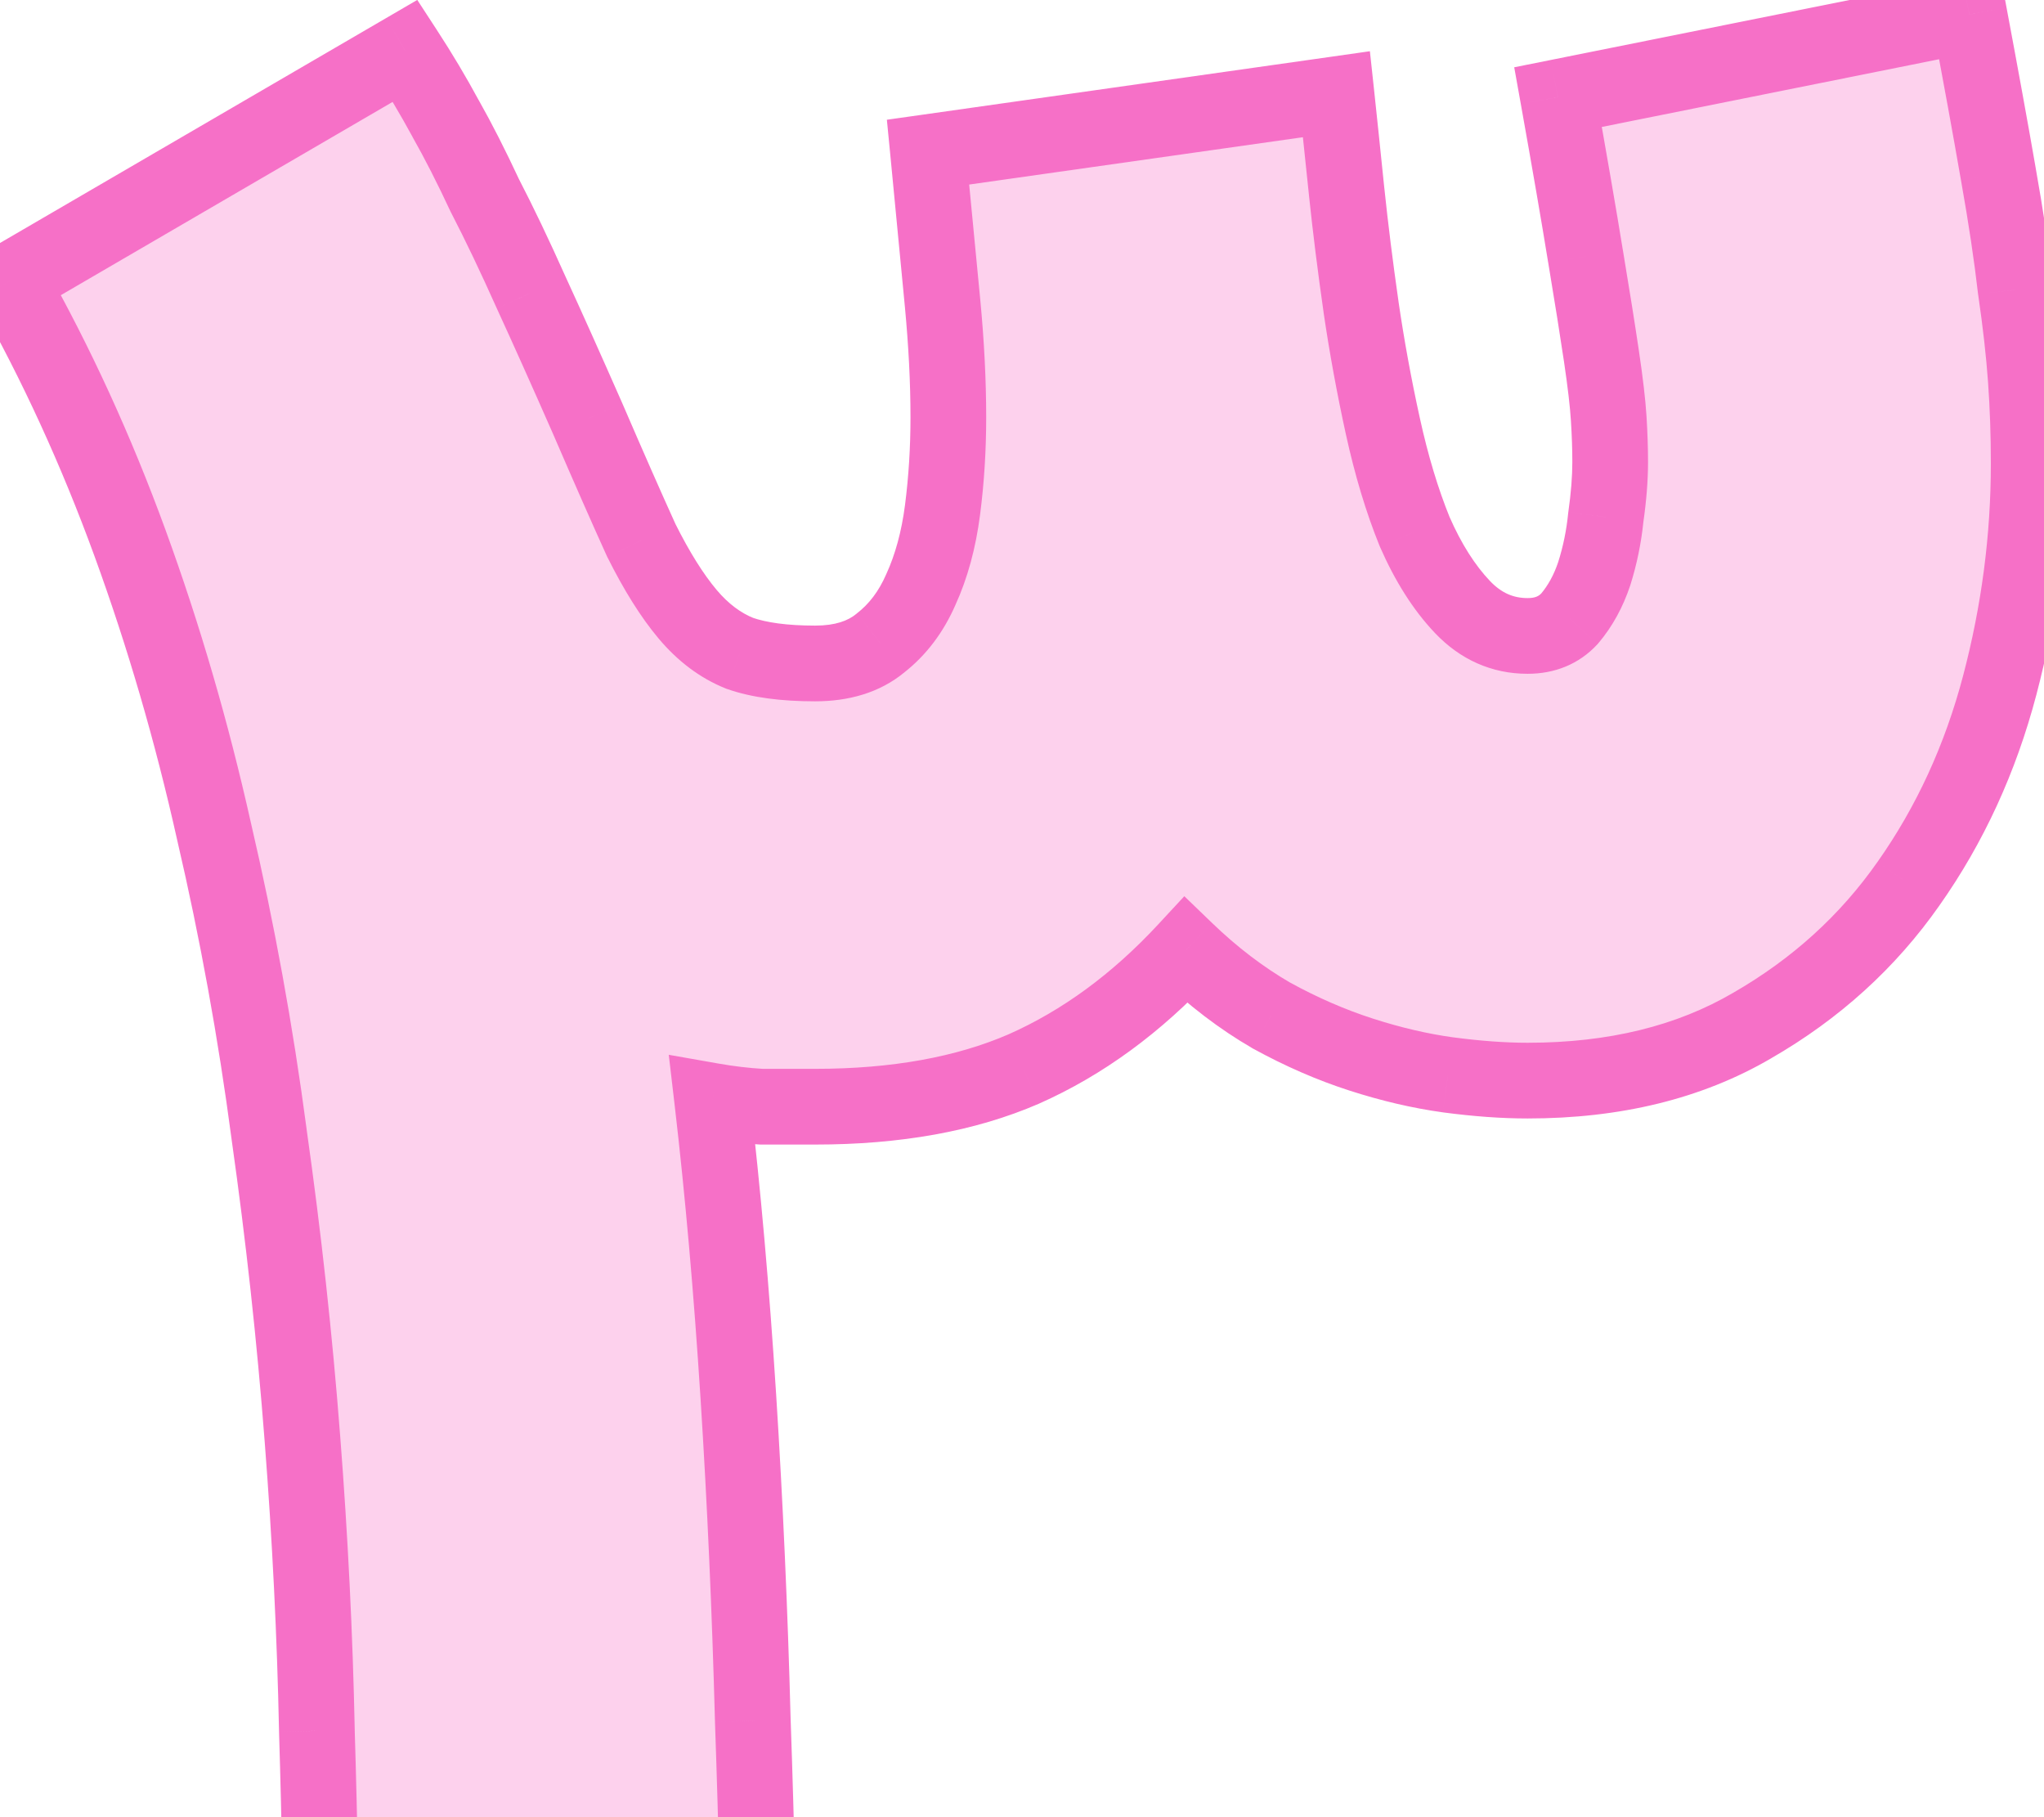 <svg xmlns="http://www.w3.org/2000/svg" width="54" height="48" viewBox="0 0 54 48" fill="none"><mask id="path-1-outside-1_5905_2985" maskUnits="userSpaceOnUse" x="-2" y="-1" width="57" height="65" fill="black"><rect fill="white" x="-2" y="-1" width="57" height="65"></rect><path d="M52.028 0.384C52.334 2.017 52.589 3.42 52.793 4.593C52.997 5.741 53.15 6.761 53.252 7.654C53.379 8.521 53.469 9.312 53.52 10.026C53.571 10.74 53.596 11.48 53.596 12.245C53.596 14.209 53.341 16.161 52.831 18.099C52.321 20.038 51.517 21.785 50.42 23.341C49.349 24.871 47.972 26.121 46.288 27.09C44.63 28.06 42.654 28.544 40.358 28.544C39.72 28.544 39.019 28.493 38.254 28.391C37.514 28.289 36.749 28.111 35.958 27.856C35.167 27.601 34.377 27.256 33.586 26.823C32.795 26.363 32.042 25.79 31.328 25.101C30.027 26.504 28.599 27.55 27.043 28.238C25.513 28.901 23.676 29.233 21.534 29.233C21.049 29.233 20.577 29.233 20.118 29.233C19.684 29.207 19.251 29.157 18.817 29.08C19.098 31.478 19.327 34.079 19.506 36.885C19.684 39.691 19.812 42.548 19.888 45.456C19.99 48.364 20.054 51.246 20.08 54.103C20.131 56.934 20.156 59.574 20.156 62.023H8.295C8.321 61.513 8.346 60.837 8.372 59.995C8.397 59.179 8.41 58.324 8.41 57.431C8.436 56.539 8.448 55.684 8.448 54.868C8.474 54.026 8.487 53.35 8.487 52.84C8.487 50.595 8.448 48.223 8.372 45.724C8.321 43.198 8.193 40.622 7.989 37.995C7.785 35.342 7.492 32.664 7.109 29.96C6.752 27.256 6.267 24.591 5.655 21.963C5.069 19.336 4.329 16.798 3.436 14.35C2.543 11.901 1.485 9.592 0.261 7.424L10.706 1.341C11.088 1.928 11.445 2.527 11.777 3.139C12.109 3.726 12.453 4.402 12.81 5.167C13.193 5.907 13.601 6.761 14.034 7.73C14.468 8.674 14.965 9.784 15.527 11.059C16.088 12.36 16.56 13.431 16.942 14.273C17.35 15.089 17.759 15.74 18.167 16.224C18.575 16.709 19.034 17.053 19.544 17.257C20.054 17.436 20.717 17.525 21.534 17.525C22.248 17.525 22.822 17.347 23.255 16.99C23.714 16.633 24.072 16.161 24.327 15.574C24.607 14.962 24.799 14.26 24.901 13.47C25.003 12.679 25.054 11.863 25.054 11.021C25.054 10.077 25.003 9.07 24.901 7.998C24.799 6.927 24.671 5.601 24.518 4.019L35.307 2.489C35.384 3.203 35.473 4.057 35.575 5.052C35.677 6.021 35.805 7.042 35.958 8.113C36.111 9.159 36.302 10.205 36.532 11.25C36.761 12.296 37.042 13.227 37.374 14.043C37.731 14.86 38.151 15.523 38.636 16.033C39.121 16.543 39.695 16.798 40.358 16.798C40.817 16.798 41.187 16.645 41.468 16.339C41.748 16.008 41.965 15.612 42.118 15.153C42.271 14.668 42.373 14.171 42.424 13.661C42.501 13.125 42.539 12.641 42.539 12.207C42.539 11.85 42.526 11.467 42.501 11.059C42.475 10.651 42.411 10.103 42.309 9.414C42.207 8.725 42.067 7.845 41.888 6.774C41.71 5.677 41.468 4.274 41.161 2.565L52.028 0.384Z"></path></mask><path d="M52.028 0.384C52.334 2.017 52.589 3.42 52.793 4.593C52.997 5.741 53.15 6.761 53.252 7.654C53.379 8.521 53.469 9.312 53.52 10.026C53.571 10.74 53.596 11.48 53.596 12.245C53.596 14.209 53.341 16.161 52.831 18.099C52.321 20.038 51.517 21.785 50.42 23.341C49.349 24.871 47.972 26.121 46.288 27.09C44.63 28.06 42.654 28.544 40.358 28.544C39.72 28.544 39.019 28.493 38.254 28.391C37.514 28.289 36.749 28.111 35.958 27.856C35.167 27.601 34.377 27.256 33.586 26.823C32.795 26.363 32.042 25.79 31.328 25.101C30.027 26.504 28.599 27.55 27.043 28.238C25.513 28.901 23.676 29.233 21.534 29.233C21.049 29.233 20.577 29.233 20.118 29.233C19.684 29.207 19.251 29.157 18.817 29.08C19.098 31.478 19.327 34.079 19.506 36.885C19.684 39.691 19.812 42.548 19.888 45.456C19.99 48.364 20.054 51.246 20.08 54.103C20.131 56.934 20.156 59.574 20.156 62.023H8.295C8.321 61.513 8.346 60.837 8.372 59.995C8.397 59.179 8.41 58.324 8.41 57.431C8.436 56.539 8.448 55.684 8.448 54.868C8.474 54.026 8.487 53.35 8.487 52.84C8.487 50.595 8.448 48.223 8.372 45.724C8.321 43.198 8.193 40.622 7.989 37.995C7.785 35.342 7.492 32.664 7.109 29.96C6.752 27.256 6.267 24.591 5.655 21.963C5.069 19.336 4.329 16.798 3.436 14.35C2.543 11.901 1.485 9.592 0.261 7.424L10.706 1.341C11.088 1.928 11.445 2.527 11.777 3.139C12.109 3.726 12.453 4.402 12.81 5.167C13.193 5.907 13.601 6.761 14.034 7.73C14.468 8.674 14.965 9.784 15.527 11.059C16.088 12.36 16.56 13.431 16.942 14.273C17.35 15.089 17.759 15.74 18.167 16.224C18.575 16.709 19.034 17.053 19.544 17.257C20.054 17.436 20.717 17.525 21.534 17.525C22.248 17.525 22.822 17.347 23.255 16.99C23.714 16.633 24.072 16.161 24.327 15.574C24.607 14.962 24.799 14.26 24.901 13.47C25.003 12.679 25.054 11.863 25.054 11.021C25.054 10.077 25.003 9.07 24.901 7.998C24.799 6.927 24.671 5.601 24.518 4.019L35.307 2.489C35.384 3.203 35.473 4.057 35.575 5.052C35.677 6.021 35.805 7.042 35.958 8.113C36.111 9.159 36.302 10.205 36.532 11.25C36.761 12.296 37.042 13.227 37.374 14.043C37.731 14.86 38.151 15.523 38.636 16.033C39.121 16.543 39.695 16.798 40.358 16.798C40.817 16.798 41.187 16.645 41.468 16.339C41.748 16.008 41.965 15.612 42.118 15.153C42.271 14.668 42.373 14.171 42.424 13.661C42.501 13.125 42.539 12.641 42.539 12.207C42.539 11.85 42.526 11.467 42.501 11.059C42.475 10.651 42.411 10.103 42.309 9.414C42.207 8.725 42.067 7.845 41.888 6.774C41.71 5.677 41.468 4.274 41.161 2.565L52.028 0.384Z" fill="#F670C7" fill-opacity="0.32"></path><path d="M52.028 0.384L53.01 0.2L52.824 -0.795L51.831 -0.596L52.028 0.384ZM52.793 4.593L51.807 4.764L51.808 4.768L52.793 4.593ZM53.252 7.654L52.258 7.767L52.26 7.783L52.263 7.799L53.252 7.654ZM53.52 10.026L52.522 10.097V10.097L53.52 10.026ZM52.831 18.099L51.864 17.845V17.845L52.831 18.099ZM50.42 23.341L49.603 22.765L49.601 22.767L50.42 23.341ZM46.288 27.09L45.789 26.224L45.784 26.227L46.288 27.09ZM38.254 28.391L38.117 29.382L38.121 29.383L38.254 28.391ZM35.958 27.856L35.651 28.807H35.651L35.958 27.856ZM33.586 26.823L33.084 27.687L33.094 27.694L33.105 27.699L33.586 26.823ZM31.328 25.101L32.023 24.381L31.288 23.673L30.595 24.421L31.328 25.101ZM27.043 28.238L27.441 29.156L27.448 29.153L27.043 28.238ZM20.118 29.233L20.059 30.231L20.088 30.233H20.118V29.233ZM18.817 29.08L18.991 28.095L17.668 27.862L17.824 29.196L18.817 29.08ZM19.506 36.885L18.508 36.949L19.506 36.885ZM19.888 45.456L18.889 45.482L18.889 45.491L19.888 45.456ZM20.08 54.103L19.08 54.111L19.08 54.121L20.08 54.103ZM20.156 62.023V63.023H21.156V62.023H20.156ZM8.295 62.023L7.297 61.973L7.244 63.023H8.295V62.023ZM8.372 59.995L7.372 59.964L7.372 59.965L8.372 59.995ZM8.41 57.431L7.41 57.403L7.41 57.417V57.431H8.41ZM8.448 54.868L7.449 54.837L7.448 54.853V54.868H8.448ZM8.372 45.724L7.372 45.744L7.372 45.754L8.372 45.724ZM7.989 37.995L6.992 38.072L6.992 38.072L7.989 37.995ZM7.109 29.96L6.118 30.091L6.119 30.1L7.109 29.96ZM5.655 21.963L4.679 22.181L4.681 22.19L5.655 21.963ZM3.436 14.35L4.376 14.007L3.436 14.35ZM0.261 7.424L-0.243 6.56L-1.095 7.057L-0.61 7.916L0.261 7.424ZM10.706 1.341L11.543 0.795L11.024 -0.002L10.202 0.477L10.706 1.341ZM11.777 3.139L10.898 3.615L10.902 3.623L10.906 3.631L11.777 3.139ZM12.81 5.167L11.904 5.59L11.912 5.608L11.922 5.626L12.81 5.167ZM14.034 7.73L13.122 8.139L13.126 8.148L14.034 7.73ZM15.527 11.059L16.445 10.663L16.442 10.656L15.527 11.059ZM16.942 14.273L16.032 14.687L16.04 14.704L16.048 14.72L16.942 14.273ZM18.167 16.224L17.402 16.869H17.402L18.167 16.224ZM19.544 17.257L19.173 18.186L19.193 18.194L19.214 18.201L19.544 17.257ZM23.255 16.99L22.641 16.2L22.63 16.209L22.62 16.218L23.255 16.99ZM24.327 15.574L23.418 15.157L23.413 15.166L23.41 15.175L24.327 15.574ZM24.901 13.47L25.892 13.598V13.598L24.901 13.47ZM24.901 7.998L25.896 7.903V7.903L24.901 7.998ZM24.518 4.019L24.378 3.029L23.43 3.163L23.523 4.115L24.518 4.019ZM35.307 2.489L36.302 2.382L36.191 1.353L35.167 1.499L35.307 2.489ZM35.575 5.052L34.581 5.154L34.581 5.157L35.575 5.052ZM35.958 8.113L34.968 8.254L34.968 8.258L35.958 8.113ZM36.532 11.25L35.555 11.465L36.532 11.25ZM37.374 14.043L36.447 14.42L36.452 14.432L36.457 14.444L37.374 14.043ZM38.636 16.033L37.911 16.722L38.636 16.033ZM41.468 16.339L42.205 17.015L42.218 17L42.231 16.985L41.468 16.339ZM42.118 15.153L43.067 15.469L43.069 15.462L43.072 15.454L42.118 15.153ZM42.424 13.661L41.434 13.519L41.431 13.54L41.429 13.561L42.424 13.661ZM42.309 9.414L43.298 9.267V9.267L42.309 9.414ZM41.888 6.774L40.901 6.935L40.902 6.938L41.888 6.774ZM41.161 2.565L40.965 1.585L40.004 1.777L40.177 2.742L41.161 2.565ZM51.045 0.569C51.35 2.198 51.604 3.597 51.807 4.764L53.778 4.422C53.573 3.243 53.317 1.835 53.01 0.2L51.045 0.569ZM51.808 4.768C52.01 5.901 52.159 6.9 52.258 7.767L54.245 7.54C54.14 6.622 53.984 5.581 53.777 4.418L51.808 4.768ZM52.263 7.799C52.387 8.647 52.473 9.413 52.522 10.097L54.517 9.955C54.464 9.211 54.372 8.395 54.241 7.508L52.263 7.799ZM52.522 10.097C52.571 10.786 52.596 11.502 52.596 12.245H54.596C54.596 11.458 54.57 10.694 54.517 9.955L52.522 10.097ZM52.596 12.245C52.596 14.122 52.353 15.987 51.864 17.845L53.798 18.354C54.33 16.334 54.596 14.297 54.596 12.245H52.596ZM51.864 17.845C51.382 19.674 50.628 21.311 49.603 22.765L51.238 23.917C52.407 22.259 53.259 20.401 53.798 18.354L51.864 17.845ZM49.601 22.767C48.617 24.173 47.351 25.325 45.789 26.224L46.787 27.957C48.593 26.918 50.081 25.57 51.24 23.914L49.601 22.767ZM45.784 26.227C44.306 27.091 42.511 27.544 40.358 27.544V29.544C42.796 29.544 44.955 29.029 46.793 27.954L45.784 26.227ZM40.358 27.544C39.773 27.544 39.116 27.497 38.386 27.4L38.121 29.383C38.922 29.489 39.668 29.544 40.358 29.544V27.544ZM38.39 27.401C37.714 27.308 37.006 27.143 36.265 26.904L35.651 28.807C36.491 29.078 37.313 29.271 38.117 29.382L38.39 27.401ZM36.265 26.904C35.539 26.67 34.806 26.352 34.067 25.946L33.105 27.699C33.946 28.161 34.795 28.531 35.651 28.807L36.265 26.904ZM34.088 25.958C33.372 25.542 32.684 25.019 32.023 24.381L30.634 25.821C31.401 26.561 32.218 27.185 33.084 27.687L34.088 25.958ZM30.595 24.421C29.375 25.736 28.055 26.697 26.638 27.324L27.448 29.153C29.143 28.402 30.68 27.271 32.062 25.781L30.595 24.421ZM26.645 27.321C25.271 27.916 23.577 28.233 21.534 28.233V30.233C23.776 30.233 25.755 29.887 27.441 29.156L26.645 27.321ZM21.534 28.233C21.533 28.233 21.532 28.233 21.531 28.233C21.53 28.233 21.529 28.233 21.528 28.233C21.527 28.233 21.526 28.233 21.525 28.233C21.524 28.233 21.523 28.233 21.522 28.233C21.521 28.233 21.52 28.233 21.519 28.233C21.518 28.233 21.517 28.233 21.517 28.233C21.516 28.233 21.515 28.233 21.514 28.233C21.513 28.233 21.512 28.233 21.511 28.233C21.51 28.233 21.509 28.233 21.508 28.233C21.507 28.233 21.506 28.233 21.505 28.233C21.504 28.233 21.503 28.233 21.502 28.233C21.501 28.233 21.5 28.233 21.5 28.233C21.499 28.233 21.498 28.233 21.497 28.233C21.496 28.233 21.495 28.233 21.494 28.233C21.493 28.233 21.492 28.233 21.491 28.233C21.49 28.233 21.489 28.233 21.488 28.233C21.487 28.233 21.486 28.233 21.485 28.233C21.484 28.233 21.483 28.233 21.483 28.233C21.482 28.233 21.481 28.233 21.48 28.233C21.479 28.233 21.478 28.233 21.477 28.233C21.476 28.233 21.475 28.233 21.474 28.233C21.473 28.233 21.472 28.233 21.471 28.233C21.47 28.233 21.469 28.233 21.468 28.233C21.467 28.233 21.466 28.233 21.465 28.233C21.465 28.233 21.464 28.233 21.463 28.233C21.462 28.233 21.461 28.233 21.46 28.233C21.459 28.233 21.458 28.233 21.457 28.233C21.456 28.233 21.455 28.233 21.454 28.233C21.453 28.233 21.452 28.233 21.451 28.233C21.45 28.233 21.449 28.233 21.448 28.233C21.448 28.233 21.447 28.233 21.446 28.233C21.445 28.233 21.444 28.233 21.443 28.233C21.442 28.233 21.441 28.233 21.44 28.233C21.439 28.233 21.438 28.233 21.437 28.233C21.436 28.233 21.435 28.233 21.434 28.233C21.433 28.233 21.433 28.233 21.431 28.233C21.431 28.233 21.43 28.233 21.429 28.233C21.428 28.233 21.427 28.233 21.426 28.233C21.425 28.233 21.424 28.233 21.423 28.233C21.422 28.233 21.421 28.233 21.42 28.233C21.419 28.233 21.418 28.233 21.417 28.233C21.416 28.233 21.416 28.233 21.415 28.233C21.414 28.233 21.413 28.233 21.412 28.233C21.411 28.233 21.41 28.233 21.409 28.233C21.408 28.233 21.407 28.233 21.406 28.233C21.405 28.233 21.404 28.233 21.403 28.233C21.402 28.233 21.401 28.233 21.4 28.233C21.399 28.233 21.398 28.233 21.398 28.233C21.397 28.233 21.396 28.233 21.395 28.233C21.394 28.233 21.393 28.233 21.392 28.233C21.391 28.233 21.39 28.233 21.389 28.233C21.388 28.233 21.387 28.233 21.386 28.233C21.385 28.233 21.384 28.233 21.384 28.233C21.383 28.233 21.382 28.233 21.381 28.233C21.38 28.233 21.379 28.233 21.378 28.233C21.377 28.233 21.376 28.233 21.375 28.233C21.374 28.233 21.373 28.233 21.372 28.233C21.371 28.233 21.37 28.233 21.369 28.233C21.368 28.233 21.367 28.233 21.366 28.233C21.366 28.233 21.365 28.233 21.364 28.233C21.363 28.233 21.362 28.233 21.361 28.233C21.36 28.233 21.359 28.233 21.358 28.233C21.357 28.233 21.356 28.233 21.355 28.233C21.354 28.233 21.353 28.233 21.352 28.233C21.352 28.233 21.351 28.233 21.35 28.233C21.349 28.233 21.348 28.233 21.347 28.233C21.346 28.233 21.345 28.233 21.344 28.233C21.343 28.233 21.342 28.233 21.341 28.233C21.34 28.233 21.339 28.233 21.338 28.233C21.337 28.233 21.336 28.233 21.335 28.233C21.335 28.233 21.334 28.233 21.333 28.233C21.332 28.233 21.331 28.233 21.33 28.233C21.329 28.233 21.328 28.233 21.327 28.233C21.326 28.233 21.325 28.233 21.324 28.233C21.323 28.233 21.322 28.233 21.321 28.233C21.32 28.233 21.32 28.233 21.319 28.233C21.318 28.233 21.317 28.233 21.316 28.233C21.315 28.233 21.314 28.233 21.313 28.233C21.312 28.233 21.311 28.233 21.31 28.233C21.309 28.233 21.308 28.233 21.307 28.233C21.306 28.233 21.305 28.233 21.305 28.233C21.304 28.233 21.303 28.233 21.302 28.233C21.301 28.233 21.3 28.233 21.299 28.233C21.298 28.233 21.297 28.233 21.296 28.233C21.295 28.233 21.294 28.233 21.293 28.233C21.292 28.233 21.291 28.233 21.29 28.233C21.29 28.233 21.288 28.233 21.288 28.233C21.287 28.233 21.286 28.233 21.285 28.233C21.284 28.233 21.283 28.233 21.282 28.233C21.281 28.233 21.28 28.233 21.279 28.233C21.278 28.233 21.277 28.233 21.276 28.233C21.275 28.233 21.274 28.233 21.273 28.233C21.273 28.233 21.272 28.233 21.271 28.233C21.27 28.233 21.269 28.233 21.268 28.233C21.267 28.233 21.266 28.233 21.265 28.233C21.264 28.233 21.263 28.233 21.262 28.233C21.261 28.233 21.26 28.233 21.259 28.233C21.259 28.233 21.258 28.233 21.257 28.233C21.256 28.233 21.255 28.233 21.254 28.233C21.253 28.233 21.252 28.233 21.251 28.233C21.25 28.233 21.249 28.233 21.248 28.233C21.247 28.233 21.246 28.233 21.245 28.233C21.244 28.233 21.244 28.233 21.243 28.233C21.242 28.233 21.241 28.233 21.24 28.233C21.239 28.233 21.238 28.233 21.237 28.233C21.236 28.233 21.235 28.233 21.234 28.233C21.233 28.233 21.232 28.233 21.231 28.233C21.23 28.233 21.23 28.233 21.229 28.233C21.228 28.233 21.227 28.233 21.226 28.233C21.225 28.233 21.224 28.233 21.223 28.233C21.222 28.233 21.221 28.233 21.22 28.233C21.219 28.233 21.218 28.233 21.217 28.233C21.216 28.233 21.215 28.233 21.215 28.233C21.214 28.233 21.213 28.233 21.212 28.233C21.211 28.233 21.21 28.233 21.209 28.233C21.208 28.233 21.207 28.233 21.206 28.233C21.205 28.233 21.204 28.233 21.203 28.233C21.202 28.233 21.201 28.233 21.201 28.233C21.2 28.233 21.199 28.233 21.198 28.233C21.197 28.233 21.196 28.233 21.195 28.233C21.194 28.233 21.193 28.233 21.192 28.233C21.191 28.233 21.19 28.233 21.189 28.233C21.188 28.233 21.187 28.233 21.186 28.233C21.186 28.233 21.185 28.233 21.184 28.233C21.183 28.233 21.182 28.233 21.181 28.233C21.18 28.233 21.179 28.233 21.178 28.233C21.177 28.233 21.176 28.233 21.175 28.233C21.174 28.233 21.173 28.233 21.172 28.233C21.172 28.233 21.171 28.233 21.17 28.233C21.169 28.233 21.168 28.233 21.167 28.233C21.166 28.233 21.165 28.233 21.164 28.233C21.163 28.233 21.162 28.233 21.161 28.233C21.16 28.233 21.159 28.233 21.159 28.233C21.157 28.233 21.157 28.233 21.156 28.233C21.155 28.233 21.154 28.233 21.153 28.233C21.152 28.233 21.151 28.233 21.15 28.233C21.149 28.233 21.148 28.233 21.147 28.233C21.146 28.233 21.145 28.233 21.145 28.233C21.143 28.233 21.143 28.233 21.142 28.233C21.141 28.233 21.14 28.233 21.139 28.233C21.138 28.233 21.137 28.233 21.136 28.233C21.135 28.233 21.134 28.233 21.133 28.233C21.132 28.233 21.131 28.233 21.131 28.233C21.13 28.233 21.129 28.233 21.128 28.233C21.127 28.233 21.126 28.233 21.125 28.233C21.124 28.233 21.123 28.233 21.122 28.233C21.121 28.233 21.12 28.233 21.119 28.233C21.118 28.233 21.117 28.233 21.116 28.233C21.116 28.233 21.115 28.233 21.114 28.233C21.113 28.233 21.112 28.233 21.111 28.233C21.11 28.233 21.109 28.233 21.108 28.233C21.107 28.233 21.106 28.233 21.105 28.233C21.104 28.233 21.103 28.233 21.102 28.233C21.102 28.233 21.101 28.233 21.1 28.233C21.099 28.233 21.098 28.233 21.097 28.233C21.096 28.233 21.095 28.233 21.094 28.233C21.093 28.233 21.092 28.233 21.091 28.233C21.09 28.233 21.09 28.233 21.088 28.233C21.088 28.233 21.087 28.233 21.086 28.233C21.085 28.233 21.084 28.233 21.083 28.233C21.082 28.233 21.081 28.233 21.08 28.233C21.079 28.233 21.078 28.233 21.077 28.233C21.076 28.233 21.076 28.233 21.075 28.233C21.074 28.233 21.073 28.233 21.072 28.233C21.071 28.233 21.07 28.233 21.069 28.233C21.068 28.233 21.067 28.233 21.066 28.233C21.065 28.233 21.064 28.233 21.063 28.233C21.062 28.233 21.061 28.233 21.061 28.233C21.06 28.233 21.059 28.233 21.058 28.233C21.057 28.233 21.056 28.233 21.055 28.233C21.054 28.233 21.053 28.233 21.052 28.233C21.051 28.233 21.05 28.233 21.049 28.233C21.049 28.233 21.048 28.233 21.047 28.233C21.046 28.233 21.045 28.233 21.044 28.233C21.043 28.233 21.042 28.233 21.041 28.233C21.04 28.233 21.039 28.233 21.038 28.233C21.037 28.233 21.036 28.233 21.035 28.233C21.035 28.233 21.034 28.233 21.033 28.233C21.032 28.233 21.031 28.233 21.03 28.233C21.029 28.233 21.028 28.233 21.027 28.233C21.026 28.233 21.025 28.233 21.024 28.233C21.023 28.233 21.023 28.233 21.022 28.233C21.021 28.233 21.02 28.233 21.019 28.233C21.018 28.233 21.017 28.233 21.016 28.233C21.015 28.233 21.014 28.233 21.013 28.233C21.012 28.233 21.011 28.233 21.01 28.233C21.009 28.233 21.009 28.233 21.008 28.233C21.007 28.233 21.006 28.233 21.005 28.233C21.004 28.233 21.003 28.233 21.002 28.233C21.001 28.233 21 28.233 20.999 28.233C20.998 28.233 20.997 28.233 20.997 28.233C20.996 28.233 20.995 28.233 20.994 28.233C20.993 28.233 20.992 28.233 20.991 28.233C20.99 28.233 20.989 28.233 20.988 28.233C20.987 28.233 20.986 28.233 20.985 28.233C20.984 28.233 20.983 28.233 20.983 28.233C20.982 28.233 20.981 28.233 20.98 28.233C20.979 28.233 20.978 28.233 20.977 28.233C20.976 28.233 20.975 28.233 20.974 28.233C20.973 28.233 20.972 28.233 20.971 28.233C20.971 28.233 20.97 28.233 20.969 28.233C20.968 28.233 20.967 28.233 20.966 28.233C20.965 28.233 20.964 28.233 20.963 28.233C20.962 28.233 20.961 28.233 20.96 28.233C20.959 28.233 20.959 28.233 20.958 28.233C20.957 28.233 20.956 28.233 20.955 28.233C20.954 28.233 20.953 28.233 20.952 28.233C20.951 28.233 20.95 28.233 20.949 28.233C20.948 28.233 20.947 28.233 20.946 28.233C20.945 28.233 20.945 28.233 20.944 28.233C20.943 28.233 20.942 28.233 20.941 28.233C20.94 28.233 20.939 28.233 20.938 28.233C20.937 28.233 20.936 28.233 20.935 28.233C20.934 28.233 20.933 28.233 20.933 28.233C20.932 28.233 20.931 28.233 20.93 28.233C20.929 28.233 20.928 28.233 20.927 28.233C20.926 28.233 20.925 28.233 20.924 28.233C20.923 28.233 20.922 28.233 20.921 28.233C20.921 28.233 20.92 28.233 20.919 28.233C20.918 28.233 20.917 28.233 20.916 28.233C20.915 28.233 20.914 28.233 20.913 28.233C20.912 28.233 20.911 28.233 20.91 28.233C20.909 28.233 20.909 28.233 20.908 28.233C20.907 28.233 20.906 28.233 20.905 28.233C20.904 28.233 20.903 28.233 20.902 28.233C20.901 28.233 20.9 28.233 20.899 28.233C20.898 28.233 20.897 28.233 20.896 28.233C20.895 28.233 20.895 28.233 20.894 28.233C20.893 28.233 20.892 28.233 20.891 28.233C20.89 28.233 20.889 28.233 20.888 28.233C20.887 28.233 20.886 28.233 20.885 28.233C20.884 28.233 20.884 28.233 20.883 28.233C20.882 28.233 20.881 28.233 20.88 28.233C20.879 28.233 20.878 28.233 20.877 28.233C20.876 28.233 20.875 28.233 20.874 28.233C20.873 28.233 20.872 28.233 20.872 28.233C20.871 28.233 20.87 28.233 20.869 28.233C20.868 28.233 20.867 28.233 20.866 28.233C20.865 28.233 20.864 28.233 20.863 28.233C20.862 28.233 20.861 28.233 20.86 28.233C20.86 28.233 20.859 28.233 20.858 28.233C20.857 28.233 20.856 28.233 20.855 28.233C20.854 28.233 20.853 28.233 20.852 28.233C20.851 28.233 20.85 28.233 20.849 28.233C20.848 28.233 20.848 28.233 20.847 28.233C20.846 28.233 20.845 28.233 20.844 28.233C20.843 28.233 20.842 28.233 20.841 28.233C20.84 28.233 20.839 28.233 20.838 28.233C20.837 28.233 20.836 28.233 20.835 28.233C20.835 28.233 20.834 28.233 20.833 28.233C20.832 28.233 20.831 28.233 20.83 28.233C20.829 28.233 20.828 28.233 20.827 28.233C20.826 28.233 20.825 28.233 20.825 28.233C20.823 28.233 20.823 28.233 20.822 28.233C20.821 28.233 20.82 28.233 20.819 28.233C20.818 28.233 20.817 28.233 20.816 28.233C20.815 28.233 20.814 28.233 20.813 28.233C20.812 28.233 20.812 28.233 20.811 28.233C20.81 28.233 20.809 28.233 20.808 28.233C20.807 28.233 20.806 28.233 20.805 28.233C20.804 28.233 20.803 28.233 20.802 28.233C20.801 28.233 20.8 28.233 20.8 28.233C20.799 28.233 20.798 28.233 20.797 28.233C20.796 28.233 20.795 28.233 20.794 28.233C20.793 28.233 20.792 28.233 20.791 28.233C20.79 28.233 20.789 28.233 20.788 28.233C20.788 28.233 20.787 28.233 20.786 28.233C20.785 28.233 20.784 28.233 20.783 28.233C20.782 28.233 20.781 28.233 20.78 28.233C20.779 28.233 20.778 28.233 20.777 28.233C20.777 28.233 20.776 28.233 20.775 28.233C20.774 28.233 20.773 28.233 20.772 28.233C20.771 28.233 20.77 28.233 20.769 28.233C20.768 28.233 20.767 28.233 20.766 28.233C20.765 28.233 20.765 28.233 20.764 28.233C20.763 28.233 20.762 28.233 20.761 28.233C20.76 28.233 20.759 28.233 20.758 28.233C20.757 28.233 20.756 28.233 20.755 28.233C20.755 28.233 20.754 28.233 20.753 28.233C20.752 28.233 20.751 28.233 20.75 28.233C20.749 28.233 20.748 28.233 20.747 28.233C20.746 28.233 20.745 28.233 20.744 28.233C20.744 28.233 20.742 28.233 20.742 28.233C20.741 28.233 20.74 28.233 20.739 28.233C20.738 28.233 20.737 28.233 20.736 28.233C20.735 28.233 20.734 28.233 20.733 28.233C20.732 28.233 20.732 28.233 20.731 28.233C20.73 28.233 20.729 28.233 20.728 28.233C20.727 28.233 20.726 28.233 20.725 28.233C20.724 28.233 20.723 28.233 20.722 28.233C20.721 28.233 20.721 28.233 20.72 28.233C20.719 28.233 20.718 28.233 20.717 28.233C20.716 28.233 20.715 28.233 20.714 28.233C20.713 28.233 20.712 28.233 20.711 28.233C20.71 28.233 20.709 28.233 20.709 28.233C20.708 28.233 20.707 28.233 20.706 28.233C20.705 28.233 20.704 28.233 20.703 28.233C20.702 28.233 20.701 28.233 20.7 28.233C20.699 28.233 20.698 28.233 20.698 28.233C20.697 28.233 20.696 28.233 20.695 28.233C20.694 28.233 20.693 28.233 20.692 28.233C20.691 28.233 20.69 28.233 20.689 28.233C20.688 28.233 20.687 28.233 20.686 28.233C20.686 28.233 20.685 28.233 20.684 28.233C20.683 28.233 20.682 28.233 20.681 28.233C20.68 28.233 20.679 28.233 20.678 28.233C20.677 28.233 20.676 28.233 20.675 28.233C20.675 28.233 20.674 28.233 20.673 28.233C20.672 28.233 20.671 28.233 20.67 28.233C20.669 28.233 20.668 28.233 20.667 28.233C20.666 28.233 20.665 28.233 20.665 28.233C20.664 28.233 20.663 28.233 20.662 28.233C20.661 28.233 20.66 28.233 20.659 28.233C20.658 28.233 20.657 28.233 20.656 28.233C20.655 28.233 20.654 28.233 20.654 28.233C20.653 28.233 20.652 28.233 20.651 28.233C20.65 28.233 20.649 28.233 20.648 28.233C20.647 28.233 20.646 28.233 20.645 28.233C20.644 28.233 20.643 28.233 20.642 28.233C20.642 28.233 20.641 28.233 20.64 28.233C20.639 28.233 20.638 28.233 20.637 28.233C20.636 28.233 20.635 28.233 20.634 28.233C20.633 28.233 20.633 28.233 20.632 28.233C20.631 28.233 20.63 28.233 20.629 28.233C20.628 28.233 20.627 28.233 20.626 28.233C20.625 28.233 20.624 28.233 20.623 28.233C20.622 28.233 20.622 28.233 20.621 28.233C20.62 28.233 20.619 28.233 20.618 28.233C20.617 28.233 20.616 28.233 20.615 28.233C20.614 28.233 20.613 28.233 20.612 28.233C20.611 28.233 20.61 28.233 20.61 28.233C20.609 28.233 20.608 28.233 20.607 28.233C20.606 28.233 20.605 28.233 20.604 28.233C20.603 28.233 20.602 28.233 20.601 28.233C20.601 28.233 20.6 28.233 20.599 28.233C20.598 28.233 20.597 28.233 20.596 28.233C20.595 28.233 20.594 28.233 20.593 28.233C20.592 28.233 20.591 28.233 20.59 28.233C20.59 28.233 20.589 28.233 20.588 28.233C20.587 28.233 20.586 28.233 20.585 28.233C20.584 28.233 20.583 28.233 20.582 28.233C20.581 28.233 20.58 28.233 20.579 28.233C20.578 28.233 20.578 28.233 20.577 28.233C20.576 28.233 20.575 28.233 20.574 28.233C20.573 28.233 20.572 28.233 20.571 28.233C20.57 28.233 20.569 28.233 20.569 28.233C20.568 28.233 20.567 28.233 20.566 28.233C20.565 28.233 20.564 28.233 20.563 28.233C20.562 28.233 20.561 28.233 20.56 28.233C20.559 28.233 20.558 28.233 20.558 28.233C20.557 28.233 20.556 28.233 20.555 28.233C20.554 28.233 20.553 28.233 20.552 28.233C20.551 28.233 20.55 28.233 20.549 28.233C20.548 28.233 20.547 28.233 20.547 28.233C20.546 28.233 20.545 28.233 20.544 28.233C20.543 28.233 20.542 28.233 20.541 28.233C20.54 28.233 20.539 28.233 20.538 28.233C20.538 28.233 20.537 28.233 20.536 28.233C20.535 28.233 20.534 28.233 20.533 28.233C20.532 28.233 20.531 28.233 20.53 28.233C20.529 28.233 20.528 28.233 20.527 28.233C20.526 28.233 20.526 28.233 20.525 28.233C20.524 28.233 20.523 28.233 20.522 28.233C20.521 28.233 20.52 28.233 20.519 28.233C20.518 28.233 20.517 28.233 20.517 28.233C20.516 28.233 20.515 28.233 20.514 28.233C20.513 28.233 20.512 28.233 20.511 28.233C20.51 28.233 20.509 28.233 20.508 28.233C20.507 28.233 20.506 28.233 20.506 28.233C20.505 28.233 20.504 28.233 20.503 28.233C20.502 28.233 20.501 28.233 20.5 28.233C20.499 28.233 20.498 28.233 20.497 28.233C20.497 28.233 20.496 28.233 20.495 28.233C20.494 28.233 20.493 28.233 20.492 28.233C20.491 28.233 20.49 28.233 20.489 28.233C20.488 28.233 20.487 28.233 20.486 28.233C20.486 28.233 20.485 28.233 20.484 28.233C20.483 28.233 20.482 28.233 20.481 28.233C20.48 28.233 20.479 28.233 20.478 28.233C20.477 28.233 20.477 28.233 20.476 28.233C20.475 28.233 20.474 28.233 20.473 28.233C20.472 28.233 20.471 28.233 20.47 28.233C20.469 28.233 20.468 28.233 20.467 28.233C20.466 28.233 20.465 28.233 20.465 28.233C20.464 28.233 20.463 28.233 20.462 28.233C20.461 28.233 20.46 28.233 20.459 28.233C20.458 28.233 20.457 28.233 20.456 28.233C20.456 28.233 20.455 28.233 20.454 28.233C20.453 28.233 20.452 28.233 20.451 28.233C20.45 28.233 20.449 28.233 20.448 28.233C20.447 28.233 20.447 28.233 20.446 28.233C20.445 28.233 20.444 28.233 20.443 28.233C20.442 28.233 20.441 28.233 20.44 28.233C20.439 28.233 20.438 28.233 20.437 28.233C20.436 28.233 20.436 28.233 20.435 28.233C20.434 28.233 20.433 28.233 20.432 28.233C20.431 28.233 20.43 28.233 20.429 28.233C20.428 28.233 20.427 28.233 20.427 28.233C20.426 28.233 20.425 28.233 20.424 28.233C20.423 28.233 20.422 28.233 20.421 28.233C20.42 28.233 20.419 28.233 20.418 28.233C20.417 28.233 20.416 28.233 20.416 28.233C20.415 28.233 20.414 28.233 20.413 28.233C20.412 28.233 20.411 28.233 20.41 28.233C20.409 28.233 20.408 28.233 20.407 28.233C20.407 28.233 20.406 28.233 20.405 28.233C20.404 28.233 20.403 28.233 20.402 28.233C20.401 28.233 20.4 28.233 20.399 28.233C20.398 28.233 20.397 28.233 20.396 28.233C20.396 28.233 20.395 28.233 20.394 28.233C20.393 28.233 20.392 28.233 20.391 28.233C20.39 28.233 20.389 28.233 20.388 28.233C20.387 28.233 20.387 28.233 20.386 28.233C20.385 28.233 20.384 28.233 20.383 28.233C20.382 28.233 20.381 28.233 20.38 28.233C20.379 28.233 20.378 28.233 20.378 28.233C20.377 28.233 20.376 28.233 20.375 28.233C20.374 28.233 20.373 28.233 20.372 28.233C20.371 28.233 20.37 28.233 20.369 28.233C20.368 28.233 20.367 28.233 20.367 28.233C20.366 28.233 20.365 28.233 20.364 28.233C20.363 28.233 20.362 28.233 20.361 28.233C20.36 28.233 20.359 28.233 20.358 28.233C20.358 28.233 20.357 28.233 20.356 28.233C20.355 28.233 20.354 28.233 20.353 28.233C20.352 28.233 20.351 28.233 20.35 28.233C20.349 28.233 20.349 28.233 20.348 28.233C20.347 28.233 20.346 28.233 20.345 28.233C20.344 28.233 20.343 28.233 20.342 28.233C20.341 28.233 20.34 28.233 20.34 28.233C20.339 28.233 20.338 28.233 20.337 28.233C20.336 28.233 20.335 28.233 20.334 28.233C20.333 28.233 20.332 28.233 20.331 28.233C20.33 28.233 20.329 28.233 20.329 28.233C20.328 28.233 20.327 28.233 20.326 28.233C20.325 28.233 20.324 28.233 20.323 28.233C20.322 28.233 20.321 28.233 20.32 28.233C20.32 28.233 20.319 28.233 20.318 28.233C20.317 28.233 20.316 28.233 20.315 28.233C20.314 28.233 20.313 28.233 20.312 28.233C20.311 28.233 20.311 28.233 20.31 28.233C20.309 28.233 20.308 28.233 20.307 28.233C20.306 28.233 20.305 28.233 20.304 28.233C20.303 28.233 20.302 28.233 20.302 28.233C20.301 28.233 20.3 28.233 20.299 28.233C20.298 28.233 20.297 28.233 20.296 28.233C20.295 28.233 20.294 28.233 20.293 28.233C20.293 28.233 20.292 28.233 20.291 28.233C20.29 28.233 20.289 28.233 20.288 28.233C20.287 28.233 20.286 28.233 20.285 28.233C20.284 28.233 20.284 28.233 20.282 28.233C20.282 28.233 20.281 28.233 20.28 28.233C20.279 28.233 20.278 28.233 20.277 28.233C20.276 28.233 20.275 28.233 20.274 28.233C20.273 28.233 20.273 28.233 20.272 28.233C20.271 28.233 20.27 28.233 20.269 28.233C20.268 28.233 20.267 28.233 20.266 28.233C20.265 28.233 20.265 28.233 20.264 28.233C20.263 28.233 20.262 28.233 20.261 28.233C20.26 28.233 20.259 28.233 20.258 28.233C20.257 28.233 20.256 28.233 20.256 28.233C20.255 28.233 20.254 28.233 20.253 28.233C20.252 28.233 20.251 28.233 20.25 28.233C20.249 28.233 20.248 28.233 20.247 28.233C20.247 28.233 20.246 28.233 20.245 28.233C20.244 28.233 20.243 28.233 20.242 28.233C20.241 28.233 20.24 28.233 20.239 28.233C20.238 28.233 20.238 28.233 20.237 28.233C20.236 28.233 20.235 28.233 20.234 28.233C20.233 28.233 20.232 28.233 20.231 28.233C20.23 28.233 20.229 28.233 20.228 28.233C20.227 28.233 20.227 28.233 20.226 28.233C20.225 28.233 20.224 28.233 20.223 28.233C20.222 28.233 20.221 28.233 20.22 28.233C20.219 28.233 20.218 28.233 20.218 28.233C20.217 28.233 20.216 28.233 20.215 28.233C20.214 28.233 20.213 28.233 20.212 28.233C20.211 28.233 20.21 28.233 20.209 28.233C20.209 28.233 20.208 28.233 20.207 28.233C20.206 28.233 20.205 28.233 20.204 28.233C20.203 28.233 20.202 28.233 20.201 28.233C20.201 28.233 20.2 28.233 20.199 28.233C20.198 28.233 20.197 28.233 20.196 28.233C20.195 28.233 20.194 28.233 20.193 28.233C20.192 28.233 20.192 28.233 20.191 28.233C20.19 28.233 20.189 28.233 20.188 28.233C20.187 28.233 20.186 28.233 20.185 28.233C20.184 28.233 20.183 28.233 20.183 28.233C20.182 28.233 20.181 28.233 20.18 28.233C20.179 28.233 20.178 28.233 20.177 28.233C20.176 28.233 20.175 28.233 20.174 28.233C20.174 28.233 20.173 28.233 20.172 28.233C20.171 28.233 20.17 28.233 20.169 28.233C20.168 28.233 20.167 28.233 20.166 28.233C20.166 28.233 20.165 28.233 20.164 28.233C20.163 28.233 20.162 28.233 20.161 28.233C20.16 28.233 20.159 28.233 20.158 28.233C20.157 28.233 20.157 28.233 20.156 28.233C20.155 28.233 20.154 28.233 20.153 28.233C20.152 28.233 20.151 28.233 20.15 28.233C20.149 28.233 20.148 28.233 20.148 28.233C20.147 28.233 20.146 28.233 20.145 28.233C20.144 28.233 20.143 28.233 20.142 28.233C20.141 28.233 20.14 28.233 20.139 28.233C20.139 28.233 20.138 28.233 20.137 28.233C20.136 28.233 20.135 28.233 20.134 28.233C20.133 28.233 20.132 28.233 20.131 28.233C20.131 28.233 20.13 28.233 20.129 28.233C20.128 28.233 20.127 28.233 20.126 28.233C20.125 28.233 20.124 28.233 20.123 28.233C20.122 28.233 20.122 28.233 20.121 28.233C20.12 28.233 20.119 28.233 20.118 28.233V30.233C20.119 30.233 20.12 30.233 20.121 30.233C20.122 30.233 20.122 30.233 20.123 30.233C20.124 30.233 20.125 30.233 20.126 30.233C20.127 30.233 20.128 30.233 20.129 30.233C20.13 30.233 20.131 30.233 20.131 30.233C20.132 30.233 20.133 30.233 20.134 30.233C20.135 30.233 20.136 30.233 20.137 30.233C20.138 30.233 20.139 30.233 20.139 30.233C20.14 30.233 20.141 30.233 20.142 30.233C20.143 30.233 20.144 30.233 20.145 30.233C20.146 30.233 20.147 30.233 20.148 30.233C20.148 30.233 20.149 30.233 20.15 30.233C20.151 30.233 20.152 30.233 20.153 30.233C20.154 30.233 20.155 30.233 20.156 30.233C20.157 30.233 20.157 30.233 20.158 30.233C20.159 30.233 20.16 30.233 20.161 30.233C20.162 30.233 20.163 30.233 20.164 30.233C20.165 30.233 20.166 30.233 20.166 30.233C20.167 30.233 20.168 30.233 20.169 30.233C20.17 30.233 20.171 30.233 20.172 30.233C20.173 30.233 20.174 30.233 20.174 30.233C20.175 30.233 20.176 30.233 20.177 30.233C20.178 30.233 20.179 30.233 20.18 30.233C20.181 30.233 20.182 30.233 20.183 30.233C20.183 30.233 20.184 30.233 20.185 30.233C20.186 30.233 20.187 30.233 20.188 30.233C20.189 30.233 20.19 30.233 20.191 30.233C20.192 30.233 20.192 30.233 20.193 30.233C20.194 30.233 20.195 30.233 20.196 30.233C20.197 30.233 20.198 30.233 20.199 30.233C20.2 30.233 20.201 30.233 20.201 30.233C20.202 30.233 20.203 30.233 20.204 30.233C20.205 30.233 20.206 30.233 20.207 30.233C20.208 30.233 20.209 30.233 20.209 30.233C20.21 30.233 20.211 30.233 20.212 30.233C20.213 30.233 20.214 30.233 20.215 30.233C20.216 30.233 20.217 30.233 20.218 30.233C20.218 30.233 20.219 30.233 20.22 30.233C20.221 30.233 20.222 30.233 20.223 30.233C20.224 30.233 20.225 30.233 20.226 30.233C20.227 30.233 20.227 30.233 20.228 30.233C20.229 30.233 20.23 30.233 20.231 30.233C20.232 30.233 20.233 30.233 20.234 30.233C20.235 30.233 20.236 30.233 20.237 30.233C20.238 30.233 20.238 30.233 20.239 30.233C20.24 30.233 20.241 30.233 20.242 30.233C20.243 30.233 20.244 30.233 20.245 30.233C20.246 30.233 20.247 30.233 20.247 30.233C20.248 30.233 20.249 30.233 20.25 30.233C20.251 30.233 20.252 30.233 20.253 30.233C20.254 30.233 20.255 30.233 20.256 30.233C20.256 30.233 20.257 30.233 20.258 30.233C20.259 30.233 20.26 30.233 20.261 30.233C20.262 30.233 20.263 30.233 20.264 30.233C20.265 30.233 20.265 30.233 20.266 30.233C20.267 30.233 20.268 30.233 20.269 30.233C20.27 30.233 20.271 30.233 20.272 30.233C20.273 30.233 20.273 30.233 20.274 30.233C20.275 30.233 20.276 30.233 20.277 30.233C20.278 30.233 20.279 30.233 20.28 30.233C20.281 30.233 20.282 30.233 20.282 30.233C20.284 30.233 20.284 30.233 20.285 30.233C20.286 30.233 20.287 30.233 20.288 30.233C20.289 30.233 20.29 30.233 20.291 30.233C20.292 30.233 20.293 30.233 20.293 30.233C20.294 30.233 20.295 30.233 20.296 30.233C20.297 30.233 20.298 30.233 20.299 30.233C20.3 30.233 20.301 30.233 20.302 30.233C20.302 30.233 20.303 30.233 20.304 30.233C20.305 30.233 20.306 30.233 20.307 30.233C20.308 30.233 20.309 30.233 20.31 30.233C20.311 30.233 20.311 30.233 20.312 30.233C20.313 30.233 20.314 30.233 20.315 30.233C20.316 30.233 20.317 30.233 20.318 30.233C20.319 30.233 20.32 30.233 20.32 30.233C20.321 30.233 20.322 30.233 20.323 30.233C20.324 30.233 20.325 30.233 20.326 30.233C20.327 30.233 20.328 30.233 20.329 30.233C20.329 30.233 20.33 30.233 20.331 30.233C20.332 30.233 20.333 30.233 20.334 30.233C20.335 30.233 20.336 30.233 20.337 30.233C20.338 30.233 20.339 30.233 20.34 30.233C20.34 30.233 20.341 30.233 20.342 30.233C20.343 30.233 20.344 30.233 20.345 30.233C20.346 30.233 20.347 30.233 20.348 30.233C20.349 30.233 20.349 30.233 20.35 30.233C20.351 30.233 20.352 30.233 20.353 30.233C20.354 30.233 20.355 30.233 20.356 30.233C20.357 30.233 20.358 30.233 20.358 30.233C20.359 30.233 20.36 30.233 20.361 30.233C20.362 30.233 20.363 30.233 20.364 30.233C20.365 30.233 20.366 30.233 20.367 30.233C20.367 30.233 20.368 30.233 20.369 30.233C20.37 30.233 20.371 30.233 20.372 30.233C20.373 30.233 20.374 30.233 20.375 30.233C20.376 30.233 20.377 30.233 20.378 30.233C20.378 30.233 20.379 30.233 20.38 30.233C20.381 30.233 20.382 30.233 20.383 30.233C20.384 30.233 20.385 30.233 20.386 30.233C20.387 30.233 20.387 30.233 20.388 30.233C20.389 30.233 20.39 30.233 20.391 30.233C20.392 30.233 20.393 30.233 20.394 30.233C20.395 30.233 20.396 30.233 20.396 30.233C20.397 30.233 20.398 30.233 20.399 30.233C20.4 30.233 20.401 30.233 20.402 30.233C20.403 30.233 20.404 30.233 20.405 30.233C20.406 30.233 20.407 30.233 20.407 30.233C20.408 30.233 20.409 30.233 20.41 30.233C20.411 30.233 20.412 30.233 20.413 30.233C20.414 30.233 20.415 30.233 20.416 30.233C20.416 30.233 20.417 30.233 20.418 30.233C20.419 30.233 20.42 30.233 20.421 30.233C20.422 30.233 20.423 30.233 20.424 30.233C20.425 30.233 20.426 30.233 20.427 30.233C20.427 30.233 20.428 30.233 20.429 30.233C20.43 30.233 20.431 30.233 20.432 30.233C20.433 30.233 20.434 30.233 20.435 30.233C20.436 30.233 20.436 30.233 20.437 30.233C20.438 30.233 20.439 30.233 20.44 30.233C20.441 30.233 20.442 30.233 20.443 30.233C20.444 30.233 20.445 30.233 20.446 30.233C20.447 30.233 20.447 30.233 20.448 30.233C20.449 30.233 20.45 30.233 20.451 30.233C20.452 30.233 20.453 30.233 20.454 30.233C20.455 30.233 20.456 30.233 20.456 30.233C20.457 30.233 20.458 30.233 20.459 30.233C20.46 30.233 20.461 30.233 20.462 30.233C20.463 30.233 20.464 30.233 20.465 30.233C20.465 30.233 20.466 30.233 20.467 30.233C20.468 30.233 20.469 30.233 20.47 30.233C20.471 30.233 20.472 30.233 20.473 30.233C20.474 30.233 20.475 30.233 20.476 30.233C20.477 30.233 20.477 30.233 20.478 30.233C20.479 30.233 20.48 30.233 20.481 30.233C20.482 30.233 20.483 30.233 20.484 30.233C20.485 30.233 20.486 30.233 20.486 30.233C20.487 30.233 20.488 30.233 20.489 30.233C20.49 30.233 20.491 30.233 20.492 30.233C20.493 30.233 20.494 30.233 20.495 30.233C20.496 30.233 20.497 30.233 20.497 30.233C20.498 30.233 20.499 30.233 20.5 30.233C20.501 30.233 20.502 30.233 20.503 30.233C20.504 30.233 20.505 30.233 20.506 30.233C20.506 30.233 20.507 30.233 20.508 30.233C20.509 30.233 20.51 30.233 20.511 30.233C20.512 30.233 20.513 30.233 20.514 30.233C20.515 30.233 20.516 30.233 20.517 30.233C20.517 30.233 20.518 30.233 20.519 30.233C20.52 30.233 20.521 30.233 20.522 30.233C20.523 30.233 20.524 30.233 20.525 30.233C20.526 30.233 20.526 30.233 20.527 30.233C20.528 30.233 20.529 30.233 20.53 30.233C20.531 30.233 20.532 30.233 20.533 30.233C20.534 30.233 20.535 30.233 20.536 30.233C20.537 30.233 20.538 30.233 20.538 30.233C20.539 30.233 20.54 30.233 20.541 30.233C20.542 30.233 20.543 30.233 20.544 30.233C20.545 30.233 20.546 30.233 20.547 30.233C20.547 30.233 20.548 30.233 20.549 30.233C20.55 30.233 20.551 30.233 20.552 30.233C20.553 30.233 20.554 30.233 20.555 30.233C20.556 30.233 20.557 30.233 20.558 30.233C20.558 30.233 20.559 30.233 20.56 30.233C20.561 30.233 20.562 30.233 20.563 30.233C20.564 30.233 20.565 30.233 20.566 30.233C20.567 30.233 20.568 30.233 20.569 30.233C20.569 30.233 20.57 30.233 20.571 30.233C20.572 30.233 20.573 30.233 20.574 30.233C20.575 30.233 20.576 30.233 20.577 30.233C20.578 30.233 20.578 30.233 20.579 30.233C20.58 30.233 20.581 30.233 20.582 30.233C20.583 30.233 20.584 30.233 20.585 30.233C20.586 30.233 20.587 30.233 20.588 30.233C20.589 30.233 20.59 30.233 20.59 30.233C20.591 30.233 20.592 30.233 20.593 30.233C20.594 30.233 20.595 30.233 20.596 30.233C20.597 30.233 20.598 30.233 20.599 30.233C20.6 30.233 20.601 30.233 20.601 30.233C20.602 30.233 20.603 30.233 20.604 30.233C20.605 30.233 20.606 30.233 20.607 30.233C20.608 30.233 20.609 30.233 20.61 30.233C20.61 30.233 20.611 30.233 20.612 30.233C20.613 30.233 20.614 30.233 20.615 30.233C20.616 30.233 20.617 30.233 20.618 30.233C20.619 30.233 20.62 30.233 20.621 30.233C20.622 30.233 20.622 30.233 20.623 30.233C20.624 30.233 20.625 30.233 20.626 30.233C20.627 30.233 20.628 30.233 20.629 30.233C20.63 30.233 20.631 30.233 20.632 30.233C20.633 30.233 20.633 30.233 20.634 30.233C20.635 30.233 20.636 30.233 20.637 30.233C20.638 30.233 20.639 30.233 20.64 30.233C20.641 30.233 20.642 30.233 20.642 30.233C20.643 30.233 20.644 30.233 20.645 30.233C20.646 30.233 20.647 30.233 20.648 30.233C20.649 30.233 20.65 30.233 20.651 30.233C20.652 30.233 20.653 30.233 20.654 30.233C20.654 30.233 20.655 30.233 20.656 30.233C20.657 30.233 20.658 30.233 20.659 30.233C20.66 30.233 20.661 30.233 20.662 30.233C20.663 30.233 20.664 30.233 20.665 30.233C20.665 30.233 20.666 30.233 20.667 30.233C20.668 30.233 20.669 30.233 20.67 30.233C20.671 30.233 20.672 30.233 20.673 30.233C20.674 30.233 20.675 30.233 20.675 30.233C20.676 30.233 20.677 30.233 20.678 30.233C20.679 30.233 20.68 30.233 20.681 30.233C20.682 30.233 20.683 30.233 20.684 30.233C20.685 30.233 20.686 30.233 20.686 30.233C20.687 30.233 20.688 30.233 20.689 30.233C20.69 30.233 20.691 30.233 20.692 30.233C20.693 30.233 20.694 30.233 20.695 30.233C20.696 30.233 20.697 30.233 20.698 30.233C20.698 30.233 20.699 30.233 20.7 30.233C20.701 30.233 20.702 30.233 20.703 30.233C20.704 30.233 20.705 30.233 20.706 30.233C20.707 30.233 20.708 30.233 20.709 30.233C20.709 30.233 20.71 30.233 20.711 30.233C20.712 30.233 20.713 30.233 20.714 30.233C20.715 30.233 20.716 30.233 20.717 30.233C20.718 30.233 20.719 30.233 20.72 30.233C20.721 30.233 20.721 30.233 20.722 30.233C20.723 30.233 20.724 30.233 20.725 30.233C20.726 30.233 20.727 30.233 20.728 30.233C20.729 30.233 20.73 30.233 20.731 30.233C20.732 30.233 20.732 30.233 20.733 30.233C20.734 30.233 20.735 30.233 20.736 30.233C20.737 30.233 20.738 30.233 20.739 30.233C20.74 30.233 20.741 30.233 20.742 30.233C20.742 30.233 20.744 30.233 20.744 30.233C20.745 30.233 20.746 30.233 20.747 30.233C20.748 30.233 20.749 30.233 20.75 30.233C20.751 30.233 20.752 30.233 20.753 30.233C20.754 30.233 20.755 30.233 20.755 30.233C20.756 30.233 20.757 30.233 20.758 30.233C20.759 30.233 20.76 30.233 20.761 30.233C20.762 30.233 20.763 30.233 20.764 30.233C20.765 30.233 20.765 30.233 20.766 30.233C20.767 30.233 20.768 30.233 20.769 30.233C20.77 30.233 20.771 30.233 20.772 30.233C20.773 30.233 20.774 30.233 20.775 30.233C20.776 30.233 20.777 30.233 20.777 30.233C20.778 30.233 20.779 30.233 20.78 30.233C20.781 30.233 20.782 30.233 20.783 30.233C20.784 30.233 20.785 30.233 20.786 30.233C20.787 30.233 20.788 30.233 20.788 30.233C20.789 30.233 20.79 30.233 20.791 30.233C20.792 30.233 20.793 30.233 20.794 30.233C20.795 30.233 20.796 30.233 20.797 30.233C20.798 30.233 20.799 30.233 20.8 30.233C20.8 30.233 20.801 30.233 20.802 30.233C20.803 30.233 20.804 30.233 20.805 30.233C20.806 30.233 20.807 30.233 20.808 30.233C20.809 30.233 20.81 30.233 20.811 30.233C20.812 30.233 20.812 30.233 20.813 30.233C20.814 30.233 20.815 30.233 20.816 30.233C20.817 30.233 20.818 30.233 20.819 30.233C20.82 30.233 20.821 30.233 20.822 30.233C20.823 30.233 20.823 30.233 20.825 30.233C20.825 30.233 20.826 30.233 20.827 30.233C20.828 30.233 20.829 30.233 20.83 30.233C20.831 30.233 20.832 30.233 20.833 30.233C20.834 30.233 20.835 30.233 20.835 30.233C20.836 30.233 20.837 30.233 20.838 30.233C20.839 30.233 20.84 30.233 20.841 30.233C20.842 30.233 20.843 30.233 20.844 30.233C20.845 30.233 20.846 30.233 20.847 30.233C20.848 30.233 20.848 30.233 20.849 30.233C20.85 30.233 20.851 30.233 20.852 30.233C20.853 30.233 20.854 30.233 20.855 30.233C20.856 30.233 20.857 30.233 20.858 30.233C20.859 30.233 20.86 30.233 20.86 30.233C20.861 30.233 20.862 30.233 20.863 30.233C20.864 30.233 20.865 30.233 20.866 30.233C20.867 30.233 20.868 30.233 20.869 30.233C20.87 30.233 20.871 30.233 20.872 30.233C20.872 30.233 20.873 30.233 20.874 30.233C20.875 30.233 20.876 30.233 20.877 30.233C20.878 30.233 20.879 30.233 20.88 30.233C20.881 30.233 20.882 30.233 20.883 30.233C20.884 30.233 20.884 30.233 20.885 30.233C20.886 30.233 20.887 30.233 20.888 30.233C20.889 30.233 20.89 30.233 20.891 30.233C20.892 30.233 20.893 30.233 20.894 30.233C20.895 30.233 20.895 30.233 20.896 30.233C20.897 30.233 20.898 30.233 20.899 30.233C20.9 30.233 20.901 30.233 20.902 30.233C20.903 30.233 20.904 30.233 20.905 30.233C20.906 30.233 20.907 30.233 20.908 30.233C20.909 30.233 20.909 30.233 20.91 30.233C20.911 30.233 20.912 30.233 20.913 30.233C20.914 30.233 20.915 30.233 20.916 30.233C20.917 30.233 20.918 30.233 20.919 30.233C20.92 30.233 20.921 30.233 20.921 30.233C20.922 30.233 20.923 30.233 20.924 30.233C20.925 30.233 20.926 30.233 20.927 30.233C20.928 30.233 20.929 30.233 20.93 30.233C20.931 30.233 20.932 30.233 20.933 30.233C20.933 30.233 20.934 30.233 20.935 30.233C20.936 30.233 20.937 30.233 20.938 30.233C20.939 30.233 20.94 30.233 20.941 30.233C20.942 30.233 20.943 30.233 20.944 30.233C20.945 30.233 20.945 30.233 20.946 30.233C20.947 30.233 20.948 30.233 20.949 30.233C20.95 30.233 20.951 30.233 20.952 30.233C20.953 30.233 20.954 30.233 20.955 30.233C20.956 30.233 20.957 30.233 20.958 30.233C20.959 30.233 20.959 30.233 20.96 30.233C20.961 30.233 20.962 30.233 20.963 30.233C20.964 30.233 20.965 30.233 20.966 30.233C20.967 30.233 20.968 30.233 20.969 30.233C20.97 30.233 20.971 30.233 20.971 30.233C20.972 30.233 20.973 30.233 20.974 30.233C20.975 30.233 20.976 30.233 20.977 30.233C20.978 30.233 20.979 30.233 20.98 30.233C20.981 30.233 20.982 30.233 20.983 30.233C20.983 30.233 20.984 30.233 20.985 30.233C20.986 30.233 20.987 30.233 20.988 30.233C20.989 30.233 20.99 30.233 20.991 30.233C20.992 30.233 20.993 30.233 20.994 30.233C20.995 30.233 20.996 30.233 20.997 30.233C20.997 30.233 20.998 30.233 20.999 30.233C21 30.233 21.001 30.233 21.002 30.233C21.003 30.233 21.004 30.233 21.005 30.233C21.006 30.233 21.007 30.233 21.008 30.233C21.009 30.233 21.009 30.233 21.01 30.233C21.011 30.233 21.012 30.233 21.013 30.233C21.014 30.233 21.015 30.233 21.016 30.233C21.017 30.233 21.018 30.233 21.019 30.233C21.02 30.233 21.021 30.233 21.022 30.233C21.023 30.233 21.023 30.233 21.024 30.233C21.025 30.233 21.026 30.233 21.027 30.233C21.028 30.233 21.029 30.233 21.03 30.233C21.031 30.233 21.032 30.233 21.033 30.233C21.034 30.233 21.035 30.233 21.035 30.233C21.036 30.233 21.037 30.233 21.038 30.233C21.039 30.233 21.04 30.233 21.041 30.233C21.042 30.233 21.043 30.233 21.044 30.233C21.045 30.233 21.046 30.233 21.047 30.233C21.048 30.233 21.049 30.233 21.049 30.233C21.05 30.233 21.051 30.233 21.052 30.233C21.053 30.233 21.054 30.233 21.055 30.233C21.056 30.233 21.057 30.233 21.058 30.233C21.059 30.233 21.06 30.233 21.061 30.233C21.061 30.233 21.062 30.233 21.063 30.233C21.064 30.233 21.065 30.233 21.066 30.233C21.067 30.233 21.068 30.233 21.069 30.233C21.07 30.233 21.071 30.233 21.072 30.233C21.073 30.233 21.074 30.233 21.075 30.233C21.076 30.233 21.076 30.233 21.077 30.233C21.078 30.233 21.079 30.233 21.08 30.233C21.081 30.233 21.082 30.233 21.083 30.233C21.084 30.233 21.085 30.233 21.086 30.233C21.087 30.233 21.088 30.233 21.088 30.233C21.09 30.233 21.09 30.233 21.091 30.233C21.092 30.233 21.093 30.233 21.094 30.233C21.095 30.233 21.096 30.233 21.097 30.233C21.098 30.233 21.099 30.233 21.1 30.233C21.101 30.233 21.102 30.233 21.102 30.233C21.103 30.233 21.104 30.233 21.105 30.233C21.106 30.233 21.107 30.233 21.108 30.233C21.109 30.233 21.11 30.233 21.111 30.233C21.112 30.233 21.113 30.233 21.114 30.233C21.115 30.233 21.116 30.233 21.116 30.233C21.117 30.233 21.118 30.233 21.119 30.233C21.12 30.233 21.121 30.233 21.122 30.233C21.123 30.233 21.124 30.233 21.125 30.233C21.126 30.233 21.127 30.233 21.128 30.233C21.129 30.233 21.13 30.233 21.131 30.233C21.131 30.233 21.132 30.233 21.133 30.233C21.134 30.233 21.135 30.233 21.136 30.233C21.137 30.233 21.138 30.233 21.139 30.233C21.14 30.233 21.141 30.233 21.142 30.233C21.143 30.233 21.143 30.233 21.145 30.233C21.145 30.233 21.146 30.233 21.147 30.233C21.148 30.233 21.149 30.233 21.15 30.233C21.151 30.233 21.152 30.233 21.153 30.233C21.154 30.233 21.155 30.233 21.156 30.233C21.157 30.233 21.157 30.233 21.159 30.233C21.159 30.233 21.16 30.233 21.161 30.233C21.162 30.233 21.163 30.233 21.164 30.233C21.165 30.233 21.166 30.233 21.167 30.233C21.168 30.233 21.169 30.233 21.17 30.233C21.171 30.233 21.172 30.233 21.172 30.233C21.173 30.233 21.174 30.233 21.175 30.233C21.176 30.233 21.177 30.233 21.178 30.233C21.179 30.233 21.18 30.233 21.181 30.233C21.182 30.233 21.183 30.233 21.184 30.233C21.185 30.233 21.186 30.233 21.186 30.233C21.187 30.233 21.188 30.233 21.189 30.233C21.19 30.233 21.191 30.233 21.192 30.233C21.193 30.233 21.194 30.233 21.195 30.233C21.196 30.233 21.197 30.233 21.198 30.233C21.199 30.233 21.2 30.233 21.201 30.233C21.201 30.233 21.202 30.233 21.203 30.233C21.204 30.233 21.205 30.233 21.206 30.233C21.207 30.233 21.208 30.233 21.209 30.233C21.21 30.233 21.211 30.233 21.212 30.233C21.213 30.233 21.214 30.233 21.215 30.233C21.215 30.233 21.216 30.233 21.217 30.233C21.218 30.233 21.219 30.233 21.22 30.233C21.221 30.233 21.222 30.233 21.223 30.233C21.224 30.233 21.225 30.233 21.226 30.233C21.227 30.233 21.228 30.233 21.229 30.233C21.23 30.233 21.23 30.233 21.231 30.233C21.232 30.233 21.233 30.233 21.234 30.233C21.235 30.233 21.236 30.233 21.237 30.233C21.238 30.233 21.239 30.233 21.24 30.233C21.241 30.233 21.242 30.233 21.243 30.233C21.244 30.233 21.244 30.233 21.245 30.233C21.246 30.233 21.247 30.233 21.248 30.233C21.249 30.233 21.25 30.233 21.251 30.233C21.252 30.233 21.253 30.233 21.254 30.233C21.255 30.233 21.256 30.233 21.257 30.233C21.258 30.233 21.259 30.233 21.259 30.233C21.26 30.233 21.261 30.233 21.262 30.233C21.263 30.233 21.264 30.233 21.265 30.233C21.266 30.233 21.267 30.233 21.268 30.233C21.269 30.233 21.27 30.233 21.271 30.233C21.272 30.233 21.273 30.233 21.273 30.233C21.274 30.233 21.275 30.233 21.276 30.233C21.277 30.233 21.278 30.233 21.279 30.233C21.28 30.233 21.281 30.233 21.282 30.233C21.283 30.233 21.284 30.233 21.285 30.233C21.286 30.233 21.287 30.233 21.288 30.233C21.288 30.233 21.29 30.233 21.29 30.233C21.291 30.233 21.292 30.233 21.293 30.233C21.294 30.233 21.295 30.233 21.296 30.233C21.297 30.233 21.298 30.233 21.299 30.233C21.3 30.233 21.301 30.233 21.302 30.233C21.303 30.233 21.304 30.233 21.305 30.233C21.305 30.233 21.306 30.233 21.307 30.233C21.308 30.233 21.309 30.233 21.31 30.233C21.311 30.233 21.312 30.233 21.313 30.233C21.314 30.233 21.315 30.233 21.316 30.233C21.317 30.233 21.318 30.233 21.319 30.233C21.32 30.233 21.32 30.233 21.321 30.233C21.322 30.233 21.323 30.233 21.324 30.233C21.325 30.233 21.326 30.233 21.327 30.233C21.328 30.233 21.329 30.233 21.33 30.233C21.331 30.233 21.332 30.233 21.333 30.233C21.334 30.233 21.335 30.233 21.335 30.233C21.336 30.233 21.337 30.233 21.338 30.233C21.339 30.233 21.34 30.233 21.341 30.233C21.342 30.233 21.343 30.233 21.344 30.233C21.345 30.233 21.346 30.233 21.347 30.233C21.348 30.233 21.349 30.233 21.35 30.233C21.351 30.233 21.352 30.233 21.352 30.233C21.353 30.233 21.354 30.233 21.355 30.233C21.356 30.233 21.357 30.233 21.358 30.233C21.359 30.233 21.36 30.233 21.361 30.233C21.362 30.233 21.363 30.233 21.364 30.233C21.365 30.233 21.366 30.233 21.366 30.233C21.367 30.233 21.368 30.233 21.369 30.233C21.37 30.233 21.371 30.233 21.372 30.233C21.373 30.233 21.374 30.233 21.375 30.233C21.376 30.233 21.377 30.233 21.378 30.233C21.379 30.233 21.38 30.233 21.381 30.233C21.382 30.233 21.383 30.233 21.384 30.233C21.384 30.233 21.385 30.233 21.386 30.233C21.387 30.233 21.388 30.233 21.389 30.233C21.39 30.233 21.391 30.233 21.392 30.233C21.393 30.233 21.394 30.233 21.395 30.233C21.396 30.233 21.397 30.233 21.398 30.233C21.398 30.233 21.399 30.233 21.4 30.233C21.401 30.233 21.402 30.233 21.403 30.233C21.404 30.233 21.405 30.233 21.406 30.233C21.407 30.233 21.408 30.233 21.409 30.233C21.41 30.233 21.411 30.233 21.412 30.233C21.413 30.233 21.414 30.233 21.415 30.233C21.416 30.233 21.416 30.233 21.417 30.233C21.418 30.233 21.419 30.233 21.42 30.233C21.421 30.233 21.422 30.233 21.423 30.233C21.424 30.233 21.425 30.233 21.426 30.233C21.427 30.233 21.428 30.233 21.429 30.233C21.43 30.233 21.431 30.233 21.431 30.233C21.433 30.233 21.433 30.233 21.434 30.233C21.435 30.233 21.436 30.233 21.437 30.233C21.438 30.233 21.439 30.233 21.44 30.233C21.441 30.233 21.442 30.233 21.443 30.233C21.444 30.233 21.445 30.233 21.446 30.233C21.447 30.233 21.448 30.233 21.448 30.233C21.449 30.233 21.45 30.233 21.451 30.233C21.452 30.233 21.453 30.233 21.454 30.233C21.455 30.233 21.456 30.233 21.457 30.233C21.458 30.233 21.459 30.233 21.46 30.233C21.461 30.233 21.462 30.233 21.463 30.233C21.464 30.233 21.465 30.233 21.465 30.233C21.466 30.233 21.467 30.233 21.468 30.233C21.469 30.233 21.47 30.233 21.471 30.233C21.472 30.233 21.473 30.233 21.474 30.233C21.475 30.233 21.476 30.233 21.477 30.233C21.478 30.233 21.479 30.233 21.48 30.233C21.481 30.233 21.482 30.233 21.483 30.233C21.483 30.233 21.484 30.233 21.485 30.233C21.486 30.233 21.487 30.233 21.488 30.233C21.489 30.233 21.49 30.233 21.491 30.233C21.492 30.233 21.493 30.233 21.494 30.233C21.495 30.233 21.496 30.233 21.497 30.233C21.498 30.233 21.499 30.233 21.5 30.233C21.5 30.233 21.501 30.233 21.502 30.233C21.503 30.233 21.504 30.233 21.505 30.233C21.506 30.233 21.507 30.233 21.508 30.233C21.509 30.233 21.51 30.233 21.511 30.233C21.512 30.233 21.513 30.233 21.514 30.233C21.515 30.233 21.516 30.233 21.517 30.233C21.517 30.233 21.518 30.233 21.519 30.233C21.52 30.233 21.521 30.233 21.522 30.233C21.523 30.233 21.524 30.233 21.525 30.233C21.526 30.233 21.527 30.233 21.528 30.233C21.529 30.233 21.53 30.233 21.531 30.233C21.532 30.233 21.533 30.233 21.534 30.233V28.233ZM20.177 28.235C19.782 28.212 19.387 28.165 18.991 28.095L18.643 30.065C19.114 30.148 19.586 30.203 20.059 30.231L20.177 28.235ZM17.824 29.196C18.102 31.574 18.33 34.158 18.508 36.949L20.504 36.822C20.324 34.001 20.093 31.381 19.81 28.964L17.824 29.196ZM18.508 36.949C18.686 39.742 18.812 42.586 18.889 45.482L20.888 45.429C20.811 42.51 20.683 39.64 20.504 36.822L18.508 36.949ZM18.889 45.491C18.991 48.39 19.054 51.264 19.08 54.111L21.08 54.094C21.054 51.228 20.99 48.337 20.888 45.421L18.889 45.491ZM19.08 54.121C19.131 56.947 19.156 59.581 19.156 62.023H21.156C21.156 59.567 21.131 56.921 21.079 54.085L19.08 54.121ZM20.156 61.023H8.295V63.023H20.156V61.023ZM9.294 62.072C9.32 61.553 9.346 60.87 9.371 60.025L7.372 59.965C7.347 60.803 7.322 61.472 7.297 61.973L9.294 62.072ZM9.371 60.026C9.397 59.199 9.41 58.334 9.41 57.431H7.41C7.41 58.315 7.397 59.159 7.372 59.964L9.371 60.026ZM9.41 57.46C9.435 56.559 9.448 55.694 9.448 54.868H7.448C7.448 55.674 7.436 56.519 7.41 57.403L9.41 57.46ZM9.448 54.898C9.474 54.052 9.487 53.365 9.487 52.84H7.487C7.487 53.336 7.474 54 7.449 54.837L9.448 54.898ZM9.487 52.84C9.487 50.584 9.448 48.202 9.371 45.693L7.372 45.754C7.449 48.245 7.487 50.607 7.487 52.84H9.487ZM9.372 45.703C9.32 43.158 9.192 40.563 8.986 37.917L6.992 38.072C7.195 40.681 7.321 43.238 7.372 45.744L9.372 45.703ZM8.986 37.918C8.781 35.244 8.485 32.544 8.099 29.82L6.119 30.1C6.499 32.783 6.79 35.441 6.992 38.072L8.986 37.918ZM8.101 29.829C7.739 27.093 7.249 24.396 6.629 21.736L4.681 22.19C5.286 24.786 5.765 27.419 6.118 30.091L8.101 29.829ZM6.631 21.745C6.035 19.077 5.284 16.498 4.376 14.007L2.497 14.692C3.374 17.099 4.102 19.595 4.679 22.181L6.631 21.745ZM4.376 14.007C3.465 11.509 2.384 9.151 1.131 6.933L-0.61 7.916C0.586 10.034 1.622 12.293 2.497 14.692L4.376 14.007ZM0.764 8.288L11.209 2.205L10.202 0.477L-0.243 6.56L0.764 8.288ZM9.868 1.887C10.236 2.451 10.579 3.027 10.898 3.615L12.656 2.663C12.312 2.027 11.941 1.404 11.543 0.795L9.868 1.887ZM10.906 3.631C11.223 4.19 11.555 4.843 11.904 5.59L13.716 4.744C13.351 3.961 12.995 3.261 12.648 2.647L10.906 3.631ZM11.922 5.626C12.294 6.345 12.694 7.182 13.122 8.139L14.947 7.322C14.508 6.34 14.092 5.468 13.698 4.708L11.922 5.626ZM13.126 8.148C13.556 9.085 14.052 10.19 14.611 11.462L16.442 10.656C15.879 9.378 15.38 8.263 14.943 7.313L13.126 8.148ZM14.608 11.455C15.171 12.759 15.646 13.837 16.032 14.687L17.853 13.859C17.474 13.026 17.005 11.961 16.445 10.663L14.608 11.455ZM16.048 14.72C16.477 15.579 16.926 16.303 17.402 16.869L18.931 15.58C18.591 15.176 18.224 14.6 17.837 13.826L16.048 14.72ZM17.402 16.869C17.899 17.459 18.488 17.912 19.173 18.186L19.915 16.329C19.58 16.195 19.25 15.959 18.931 15.58L17.402 16.869ZM19.214 18.201C19.869 18.431 20.656 18.525 21.534 18.525V16.525C20.778 16.525 20.239 16.441 19.874 16.314L19.214 18.201ZM21.534 18.525C22.415 18.525 23.234 18.302 23.891 17.762L22.62 16.218C22.409 16.391 22.08 16.525 21.534 16.525V18.525ZM23.869 17.779C24.473 17.309 24.929 16.697 25.244 15.973L23.41 15.175C23.214 15.624 22.956 15.956 22.641 16.2L23.869 17.779ZM25.236 15.991C25.565 15.272 25.78 14.47 25.892 13.598L23.909 13.342C23.817 14.05 23.649 14.652 23.418 15.157L25.236 15.991ZM25.892 13.598C26 12.762 26.054 11.903 26.054 11.021H24.054C24.054 11.822 24.005 12.596 23.909 13.342L25.892 13.598ZM26.054 11.021C26.054 10.041 26.001 9.002 25.896 7.903L23.905 8.093C24.004 9.137 24.054 10.113 24.054 11.021H26.054ZM25.896 7.903C25.794 6.831 25.666 5.505 25.513 3.923L23.523 4.115C23.676 5.697 23.803 7.022 23.905 8.093L25.896 7.903ZM24.658 5.009L35.448 3.479L35.167 1.499L24.378 3.029L24.658 5.009ZM34.313 2.595C34.389 3.307 34.479 4.16 34.581 5.154L36.57 4.95C36.468 3.954 36.379 3.098 36.302 2.382L34.313 2.595ZM34.581 5.157C34.684 6.14 34.813 7.172 34.968 8.254L36.948 7.972C36.796 6.911 36.67 5.903 36.57 4.947L34.581 5.157ZM34.968 8.258C35.125 9.327 35.321 10.396 35.555 11.465L37.509 11.036C37.284 10.013 37.097 8.99 36.947 7.968L34.968 8.258ZM35.555 11.465C35.794 12.555 36.09 13.541 36.447 14.42L38.3 13.667C37.994 12.913 37.728 12.038 37.509 11.036L35.555 11.465ZM36.457 14.444C36.849 15.34 37.328 16.108 37.911 16.722L39.361 15.344C38.975 14.937 38.612 14.38 38.29 13.643L36.457 14.444ZM37.911 16.722C38.572 17.417 39.402 17.798 40.358 17.798V15.798C39.987 15.798 39.67 15.669 39.361 15.344L37.911 16.722ZM40.358 17.798C41.064 17.798 41.713 17.551 42.205 17.015L40.73 15.663C40.66 15.74 40.57 15.798 40.358 15.798V17.798ZM42.231 16.985C42.602 16.546 42.878 16.035 43.067 15.469L41.169 14.837C41.052 15.189 40.894 15.469 40.704 15.693L42.231 16.985ZM43.072 15.454C43.245 14.903 43.361 14.338 43.419 13.76L41.429 13.561C41.385 14.004 41.297 14.434 41.164 14.852L43.072 15.454ZM43.414 13.802C43.496 13.231 43.539 12.698 43.539 12.207H41.539C41.539 12.583 41.505 13.02 41.434 13.519L43.414 13.802ZM43.539 12.207C43.539 11.826 43.525 11.423 43.499 10.997L41.502 11.121C41.527 11.512 41.539 11.873 41.539 12.207H43.539ZM43.499 10.997C43.471 10.548 43.402 9.968 43.298 9.267L41.32 9.56C41.42 10.238 41.48 10.754 41.502 11.121L43.499 10.997ZM43.298 9.267C43.195 8.57 43.054 7.684 42.875 6.61L40.902 6.938C41.08 8.007 41.219 8.88 41.32 9.56L43.298 9.267ZM42.875 6.613C42.696 5.509 42.452 4.101 42.146 2.389L40.177 2.742C40.483 4.448 40.724 5.845 40.901 6.935L42.875 6.613ZM41.358 3.546L52.224 1.365L51.831 -0.596L40.965 1.585L41.358 3.546Z" fill="#F670C7" mask="url(#path-1-outside-1_5905_2985)"></path></svg>